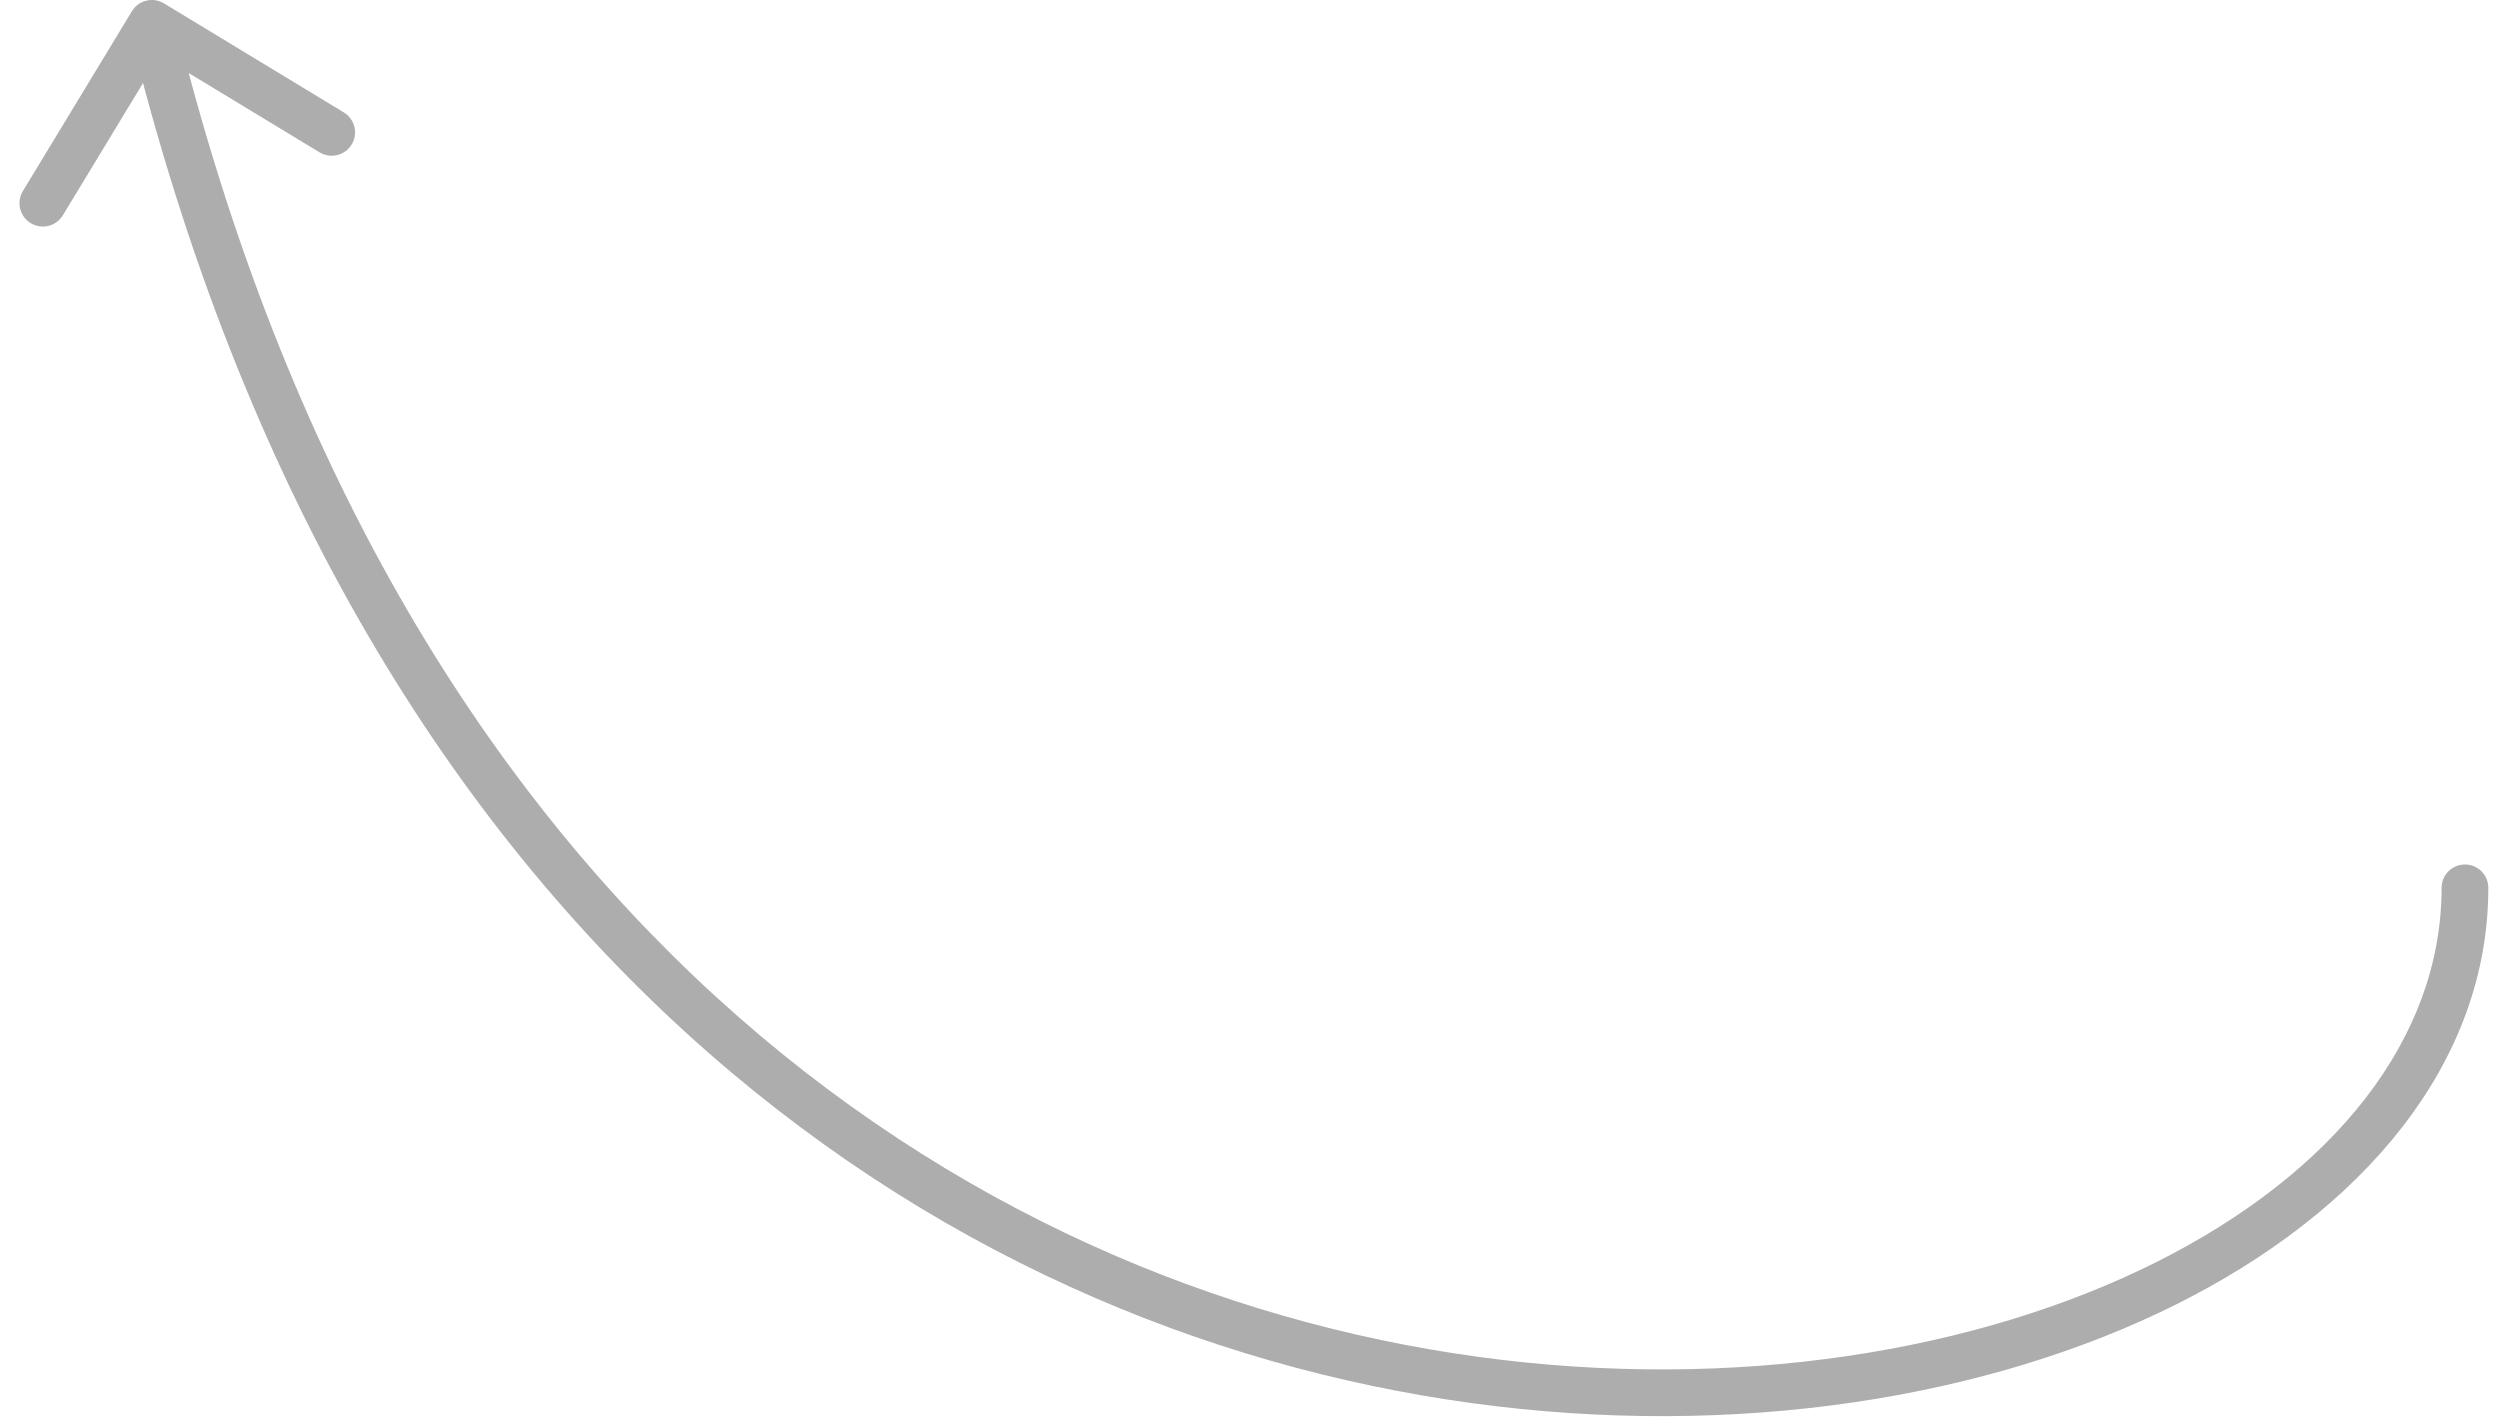 <svg xmlns="http://www.w3.org/2000/svg" width="107" height="61" viewBox="0 0 107 61" fill="none"><path opacity="0.4" d="M106.5 38C106.5 37.448 106.052 37 105.5 37C104.948 37 104.5 37.448 104.5 38H105.5H106.5ZM7.018 0.145C6.546 -0.141 5.931 0.009 5.645 0.482L0.979 8.178C0.693 8.65 0.844 9.265 1.316 9.551C1.788 9.838 2.403 9.687 2.69 9.215L6.837 2.374L13.678 6.521C14.15 6.807 14.765 6.656 15.051 6.184C15.338 5.712 15.187 5.097 14.715 4.81L7.018 0.145ZM105.5 38H104.5C104.5 44.47 99.875 50.226 92.256 54.035C84.661 57.833 74.274 59.579 63.261 58.072C41.303 55.066 16.876 39.124 7.471 0.762L6.5 1L5.529 1.238C15.124 40.376 40.197 56.934 62.989 60.053C74.351 61.608 85.151 59.824 93.15 55.824C101.125 51.837 106.5 45.53 106.5 38H105.5Z" fill="#333333"></path></svg>